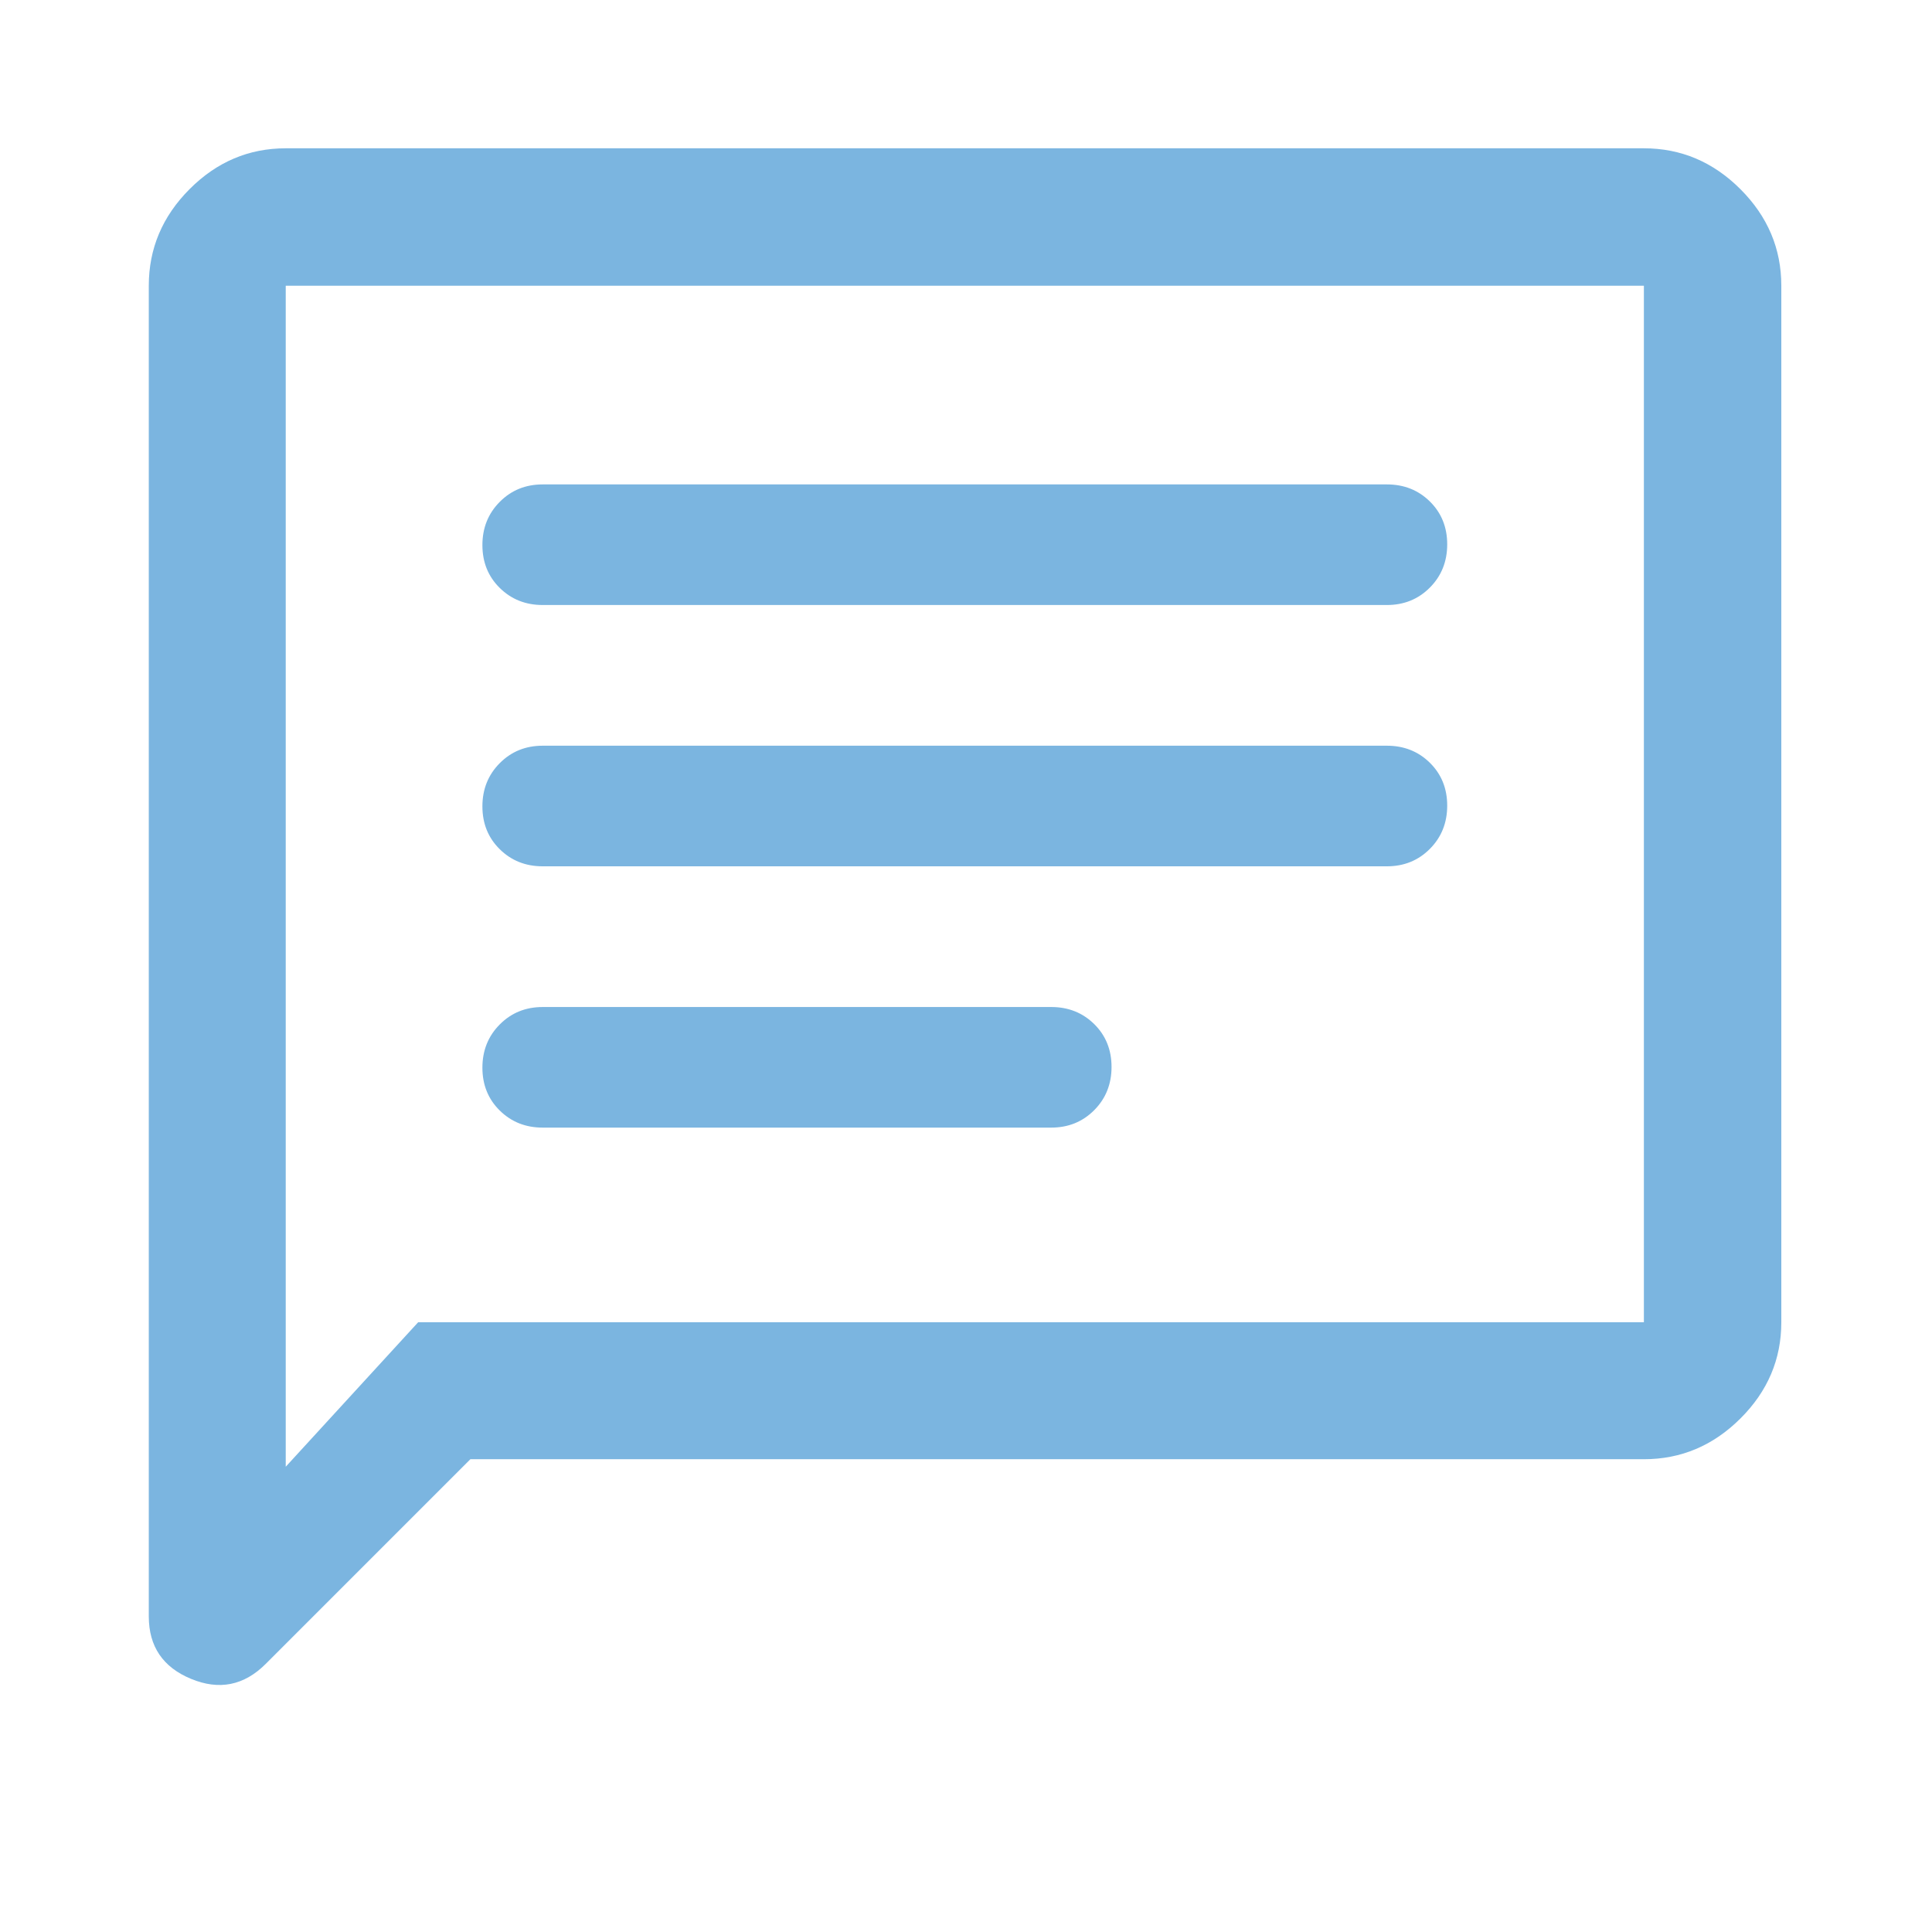 <svg width="253" height="253" viewBox="0 0 253 253" fill="none" xmlns="http://www.w3.org/2000/svg">
<path d="M61.598 191.089L34.798 217.889C31.962 220.725 28.701 221.379 25.014 219.85C21.327 218.324 19.484 215.597 19.484 211.669V37.416C19.484 32.555 21.262 28.341 24.819 24.774C28.374 21.204 32.574 19.42 37.417 19.42H215.271C220.132 19.42 224.346 21.204 227.913 24.774C231.482 28.341 233.267 32.555 233.267 37.416V173.156C233.267 177.999 231.482 182.198 227.913 185.753C224.346 189.31 220.132 191.089 215.271 191.089H61.598ZM54.755 173.156H215.271V37.416H37.417V192.073L54.755 173.156ZM71.069 147.663H137.662C139.899 147.663 141.775 146.902 143.29 145.379C144.802 143.857 145.559 141.971 145.559 139.72C145.559 137.47 144.802 135.599 143.29 134.108C141.775 132.616 139.899 131.871 137.662 131.871H71.069C68.831 131.871 66.957 132.632 65.444 134.155C63.929 135.677 63.172 137.563 63.172 139.814C63.172 142.064 63.929 143.935 65.444 145.426C66.957 146.918 68.831 147.663 71.069 147.663ZM71.069 113.446H181.619C183.856 113.446 185.732 112.684 187.247 111.161C188.759 109.639 189.515 107.753 189.515 105.502C189.515 103.252 188.759 101.382 187.247 99.89C185.732 98.398 183.856 97.653 181.619 97.653H71.069C68.831 97.653 66.957 98.414 65.444 99.937C63.929 101.459 63.172 103.345 63.172 105.596C63.172 107.846 63.929 109.717 65.444 111.208C66.957 112.7 68.831 113.446 71.069 113.446ZM71.069 79.228H181.619C183.856 79.228 185.732 78.466 187.247 76.943C188.759 75.421 189.515 73.535 189.515 71.284C189.515 69.034 188.759 67.164 187.247 65.672C185.732 64.18 183.856 63.435 181.619 63.435H71.069C68.831 63.435 66.957 64.196 65.444 65.719C63.929 67.241 63.172 69.127 63.172 71.379C63.172 73.628 63.929 75.499 65.444 76.99C66.957 78.482 68.831 79.228 71.069 79.228Z" fill="#7BB5E0"/>
</svg>
